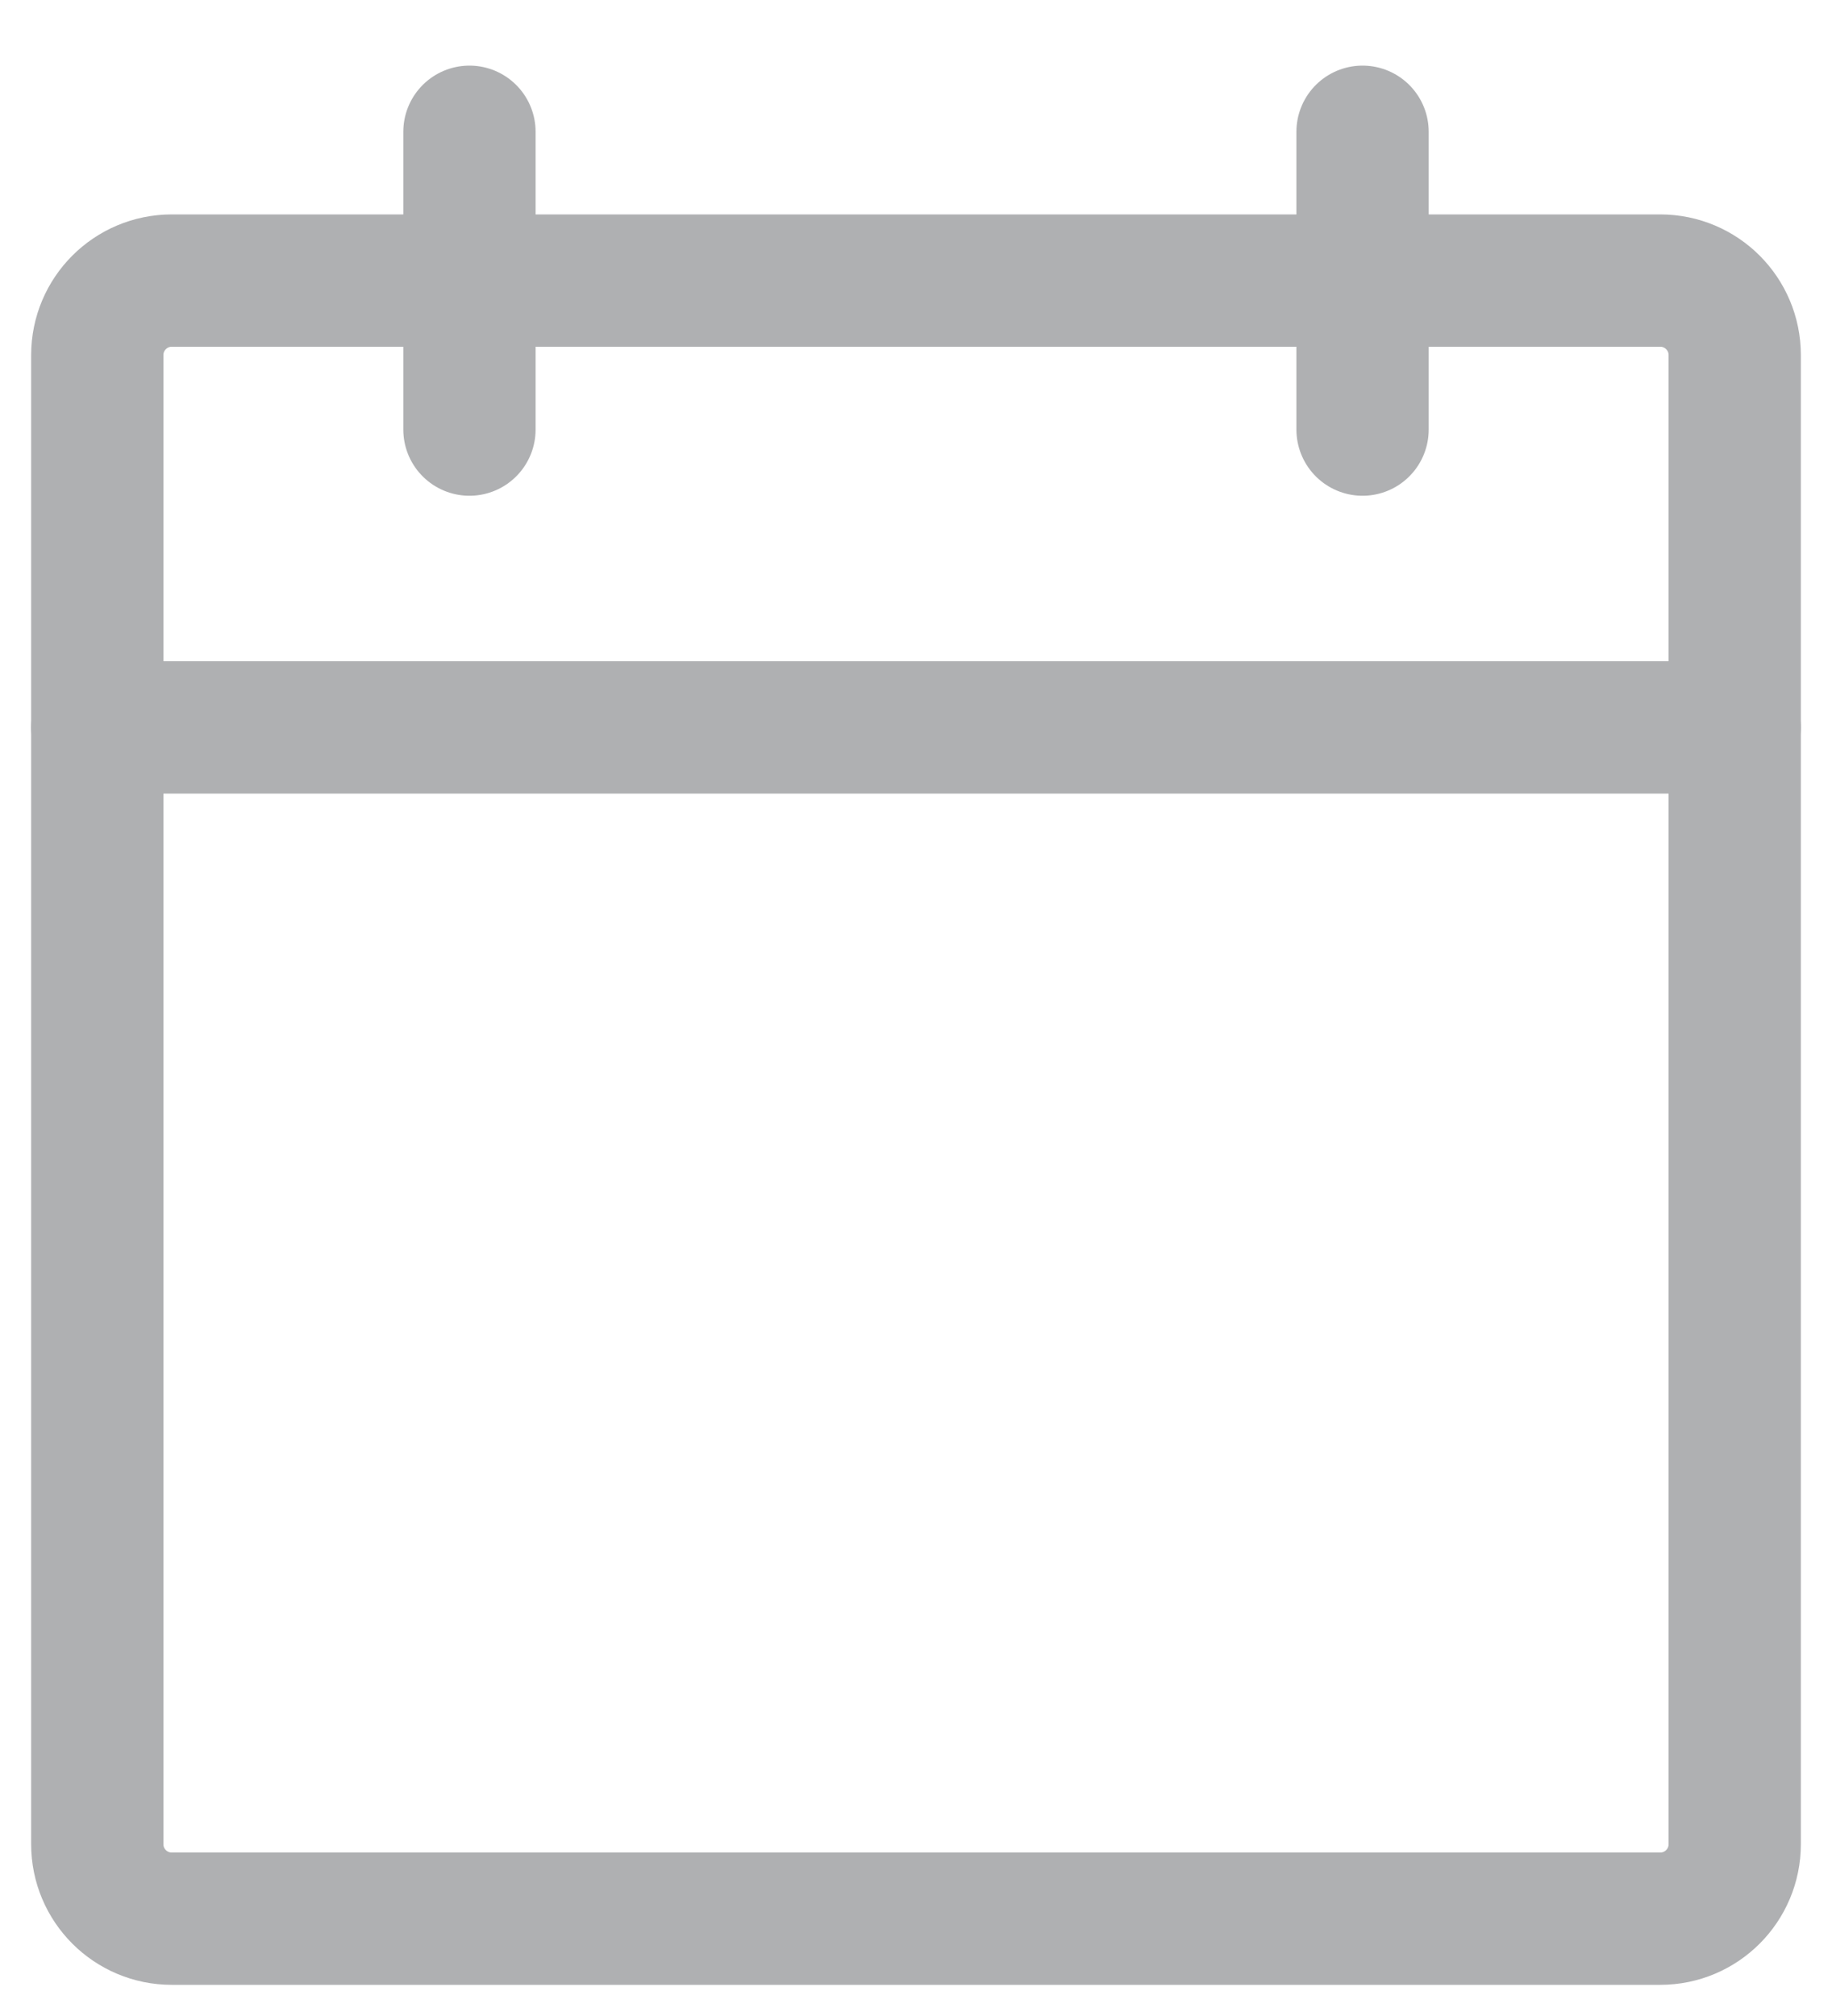 <svg width="20" height="22" viewBox="0 0 20 22" fill="none" xmlns="http://www.w3.org/2000/svg">
<path d="M18.125 3.062H1.875C1.426 3.062 1.062 3.426 1.062 3.875V20.125C1.062 20.574 1.426 20.938 1.875 20.938H18.125C18.574 20.938 18.938 20.574 18.938 20.125V3.875C18.938 3.426 18.574 3.062 18.125 3.062Z" stroke="#AFB0B2" stroke-width="1.444" stroke-linecap="round" stroke-linejoin="round"/>
<path d="M14.875 1.438V4.688" stroke="#AFB0B2" stroke-width="1.444" stroke-linecap="round" stroke-linejoin="round"/>
<path d="M5.125 1.438V4.688" stroke="#AFB0B2" stroke-width="1.444" stroke-linecap="round" stroke-linejoin="round"/>
<path d="M1.062 7.938H18.938" stroke="#AFB0B2" stroke-width="1.444" stroke-linecap="round" stroke-linejoin="round"/>
</svg>
